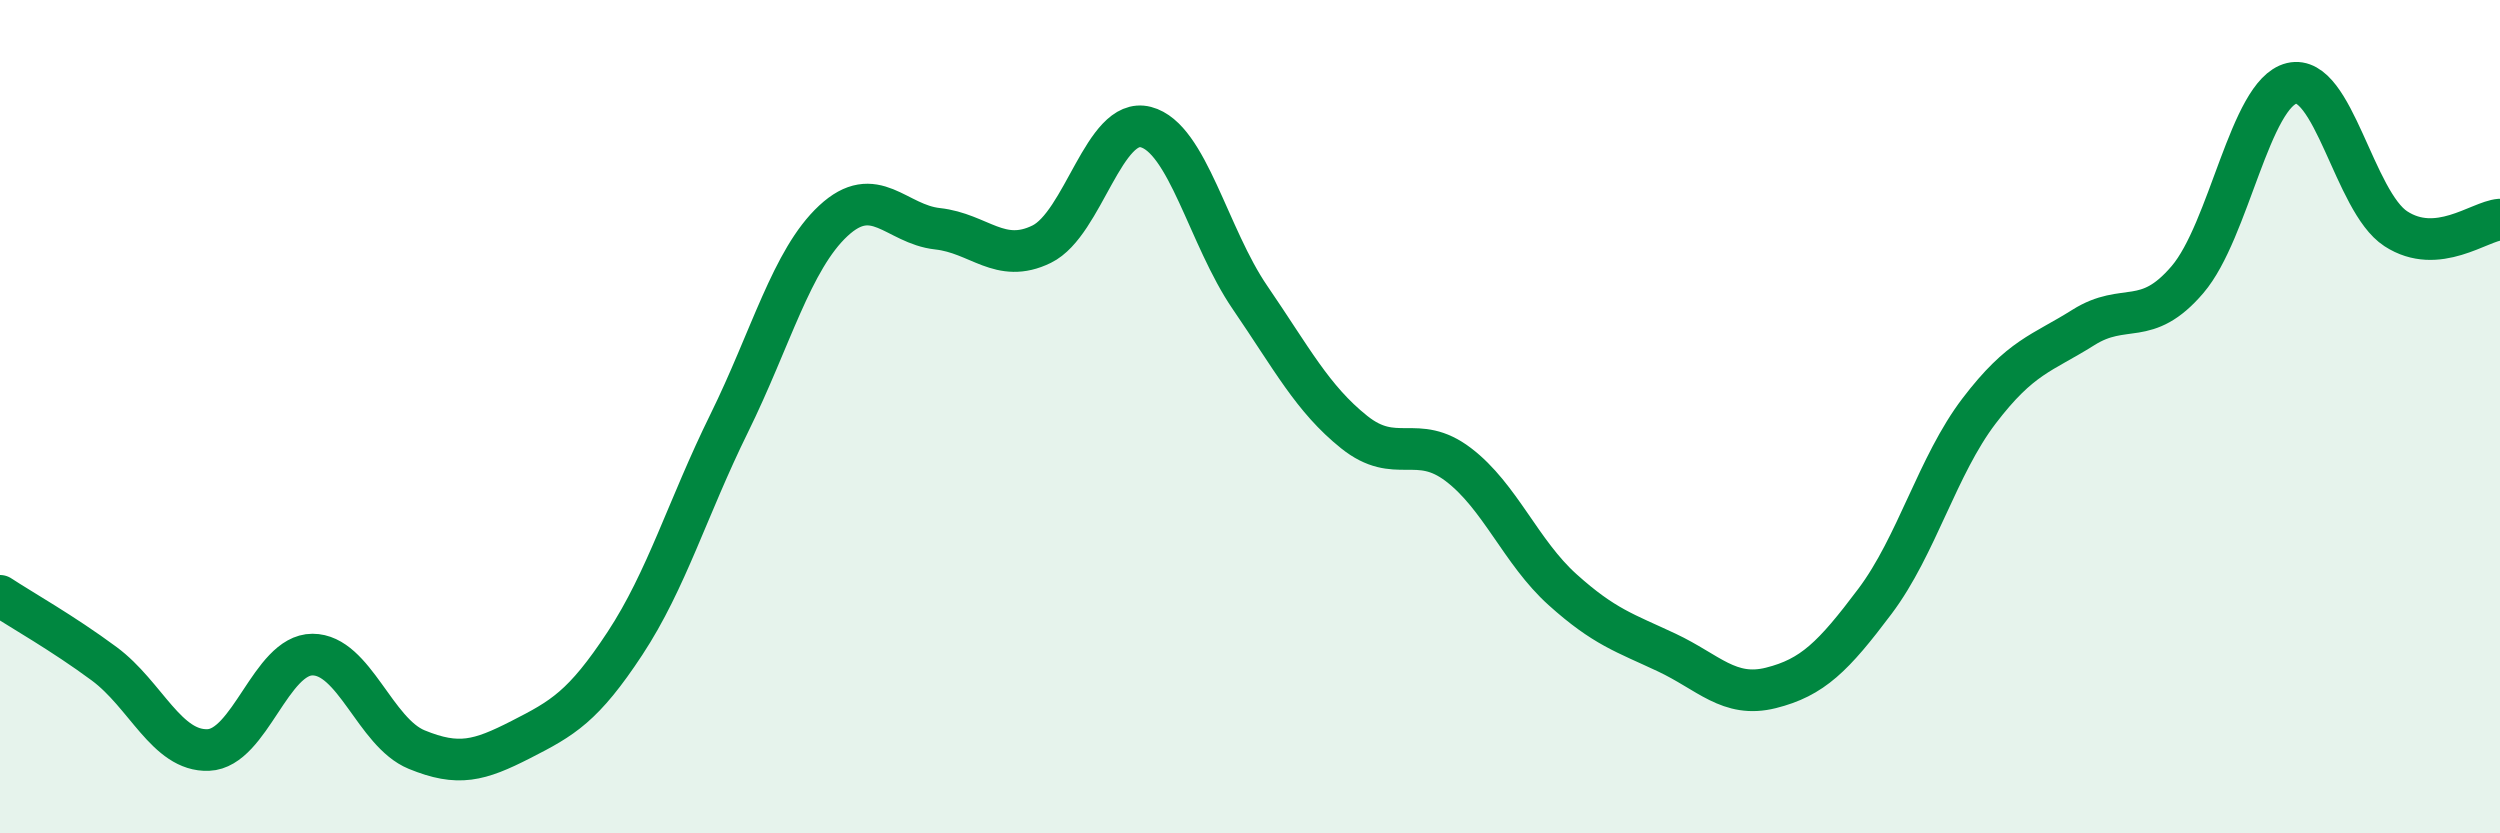
    <svg width="60" height="20" viewBox="0 0 60 20" xmlns="http://www.w3.org/2000/svg">
      <path
        d="M 0,14.3 C 0.5,14.63 1.5,15.19 2.5,15.93 C 3.5,16.67 4,18.04 5,18 C 6,17.96 6.5,15.71 7.5,15.71 C 8.5,15.71 9,17.58 10,17.99 C 11,18.4 11.5,18.26 12.5,17.75 C 13.5,17.24 14,16.96 15,15.44 C 16,13.92 16.5,12.19 17.5,10.16 C 18.5,8.13 19,6.23 20,5.3 C 21,4.37 21.5,5.38 22.5,5.49 C 23.5,5.6 24,6.35 25,5.86 C 26,5.37 26.5,2.79 27.5,3.05 C 28.5,3.31 29,5.68 30,7.14 C 31,8.6 31.5,9.57 32.5,10.37 C 33.5,11.17 34,10.39 35,11.15 C 36,11.91 36.5,13.25 37.5,14.15 C 38.5,15.05 39,15.19 40,15.66 C 41,16.13 41.5,16.76 42.5,16.51 C 43.5,16.26 44,15.76 45,14.43 C 46,13.1 46.5,11.17 47.5,9.86 C 48.5,8.55 49,8.49 50,7.86 C 51,7.23 51.5,7.88 52.5,6.71 C 53.5,5.54 54,2.24 55,2 C 56,1.76 56.5,4.84 57.5,5.49 C 58.5,6.14 59.5,5.31 60,5.27L60 20L0 20Z"
        fill="#008740"
        opacity="0.1"
        stroke-linecap="round"
        stroke-linejoin="round"
      />
      <path
        d="M 0,14.3 C 0.5,14.63 1.5,15.19 2.5,15.93 C 3.5,16.67 4,18.04 5,18 C 6,17.96 6.5,15.71 7.5,15.71 C 8.5,15.71 9,17.58 10,17.99 C 11,18.4 11.5,18.26 12.5,17.75 C 13.5,17.24 14,16.96 15,15.44 C 16,13.92 16.5,12.19 17.5,10.16 C 18.5,8.13 19,6.23 20,5.3 C 21,4.37 21.5,5.38 22.5,5.49 C 23.5,5.6 24,6.35 25,5.86 C 26,5.37 26.5,2.79 27.5,3.05 C 28.5,3.31 29,5.68 30,7.14 C 31,8.6 31.5,9.57 32.5,10.37 C 33.5,11.17 34,10.39 35,11.15 C 36,11.91 36.5,13.25 37.5,14.15 C 38.5,15.05 39,15.19 40,15.66 C 41,16.13 41.5,16.76 42.5,16.51 C 43.5,16.26 44,15.76 45,14.43 C 46,13.1 46.5,11.17 47.5,9.86 C 48.5,8.55 49,8.49 50,7.86 C 51,7.23 51.5,7.88 52.5,6.71 C 53.5,5.54 54,2.24 55,2 C 56,1.76 56.5,4.84 57.5,5.49 C 58.5,6.14 59.5,5.31 60,5.27"
        stroke="#008740"
        stroke-width="1"
        fill="none"
        stroke-linecap="round"
        stroke-linejoin="round"
      />
    </svg>
  